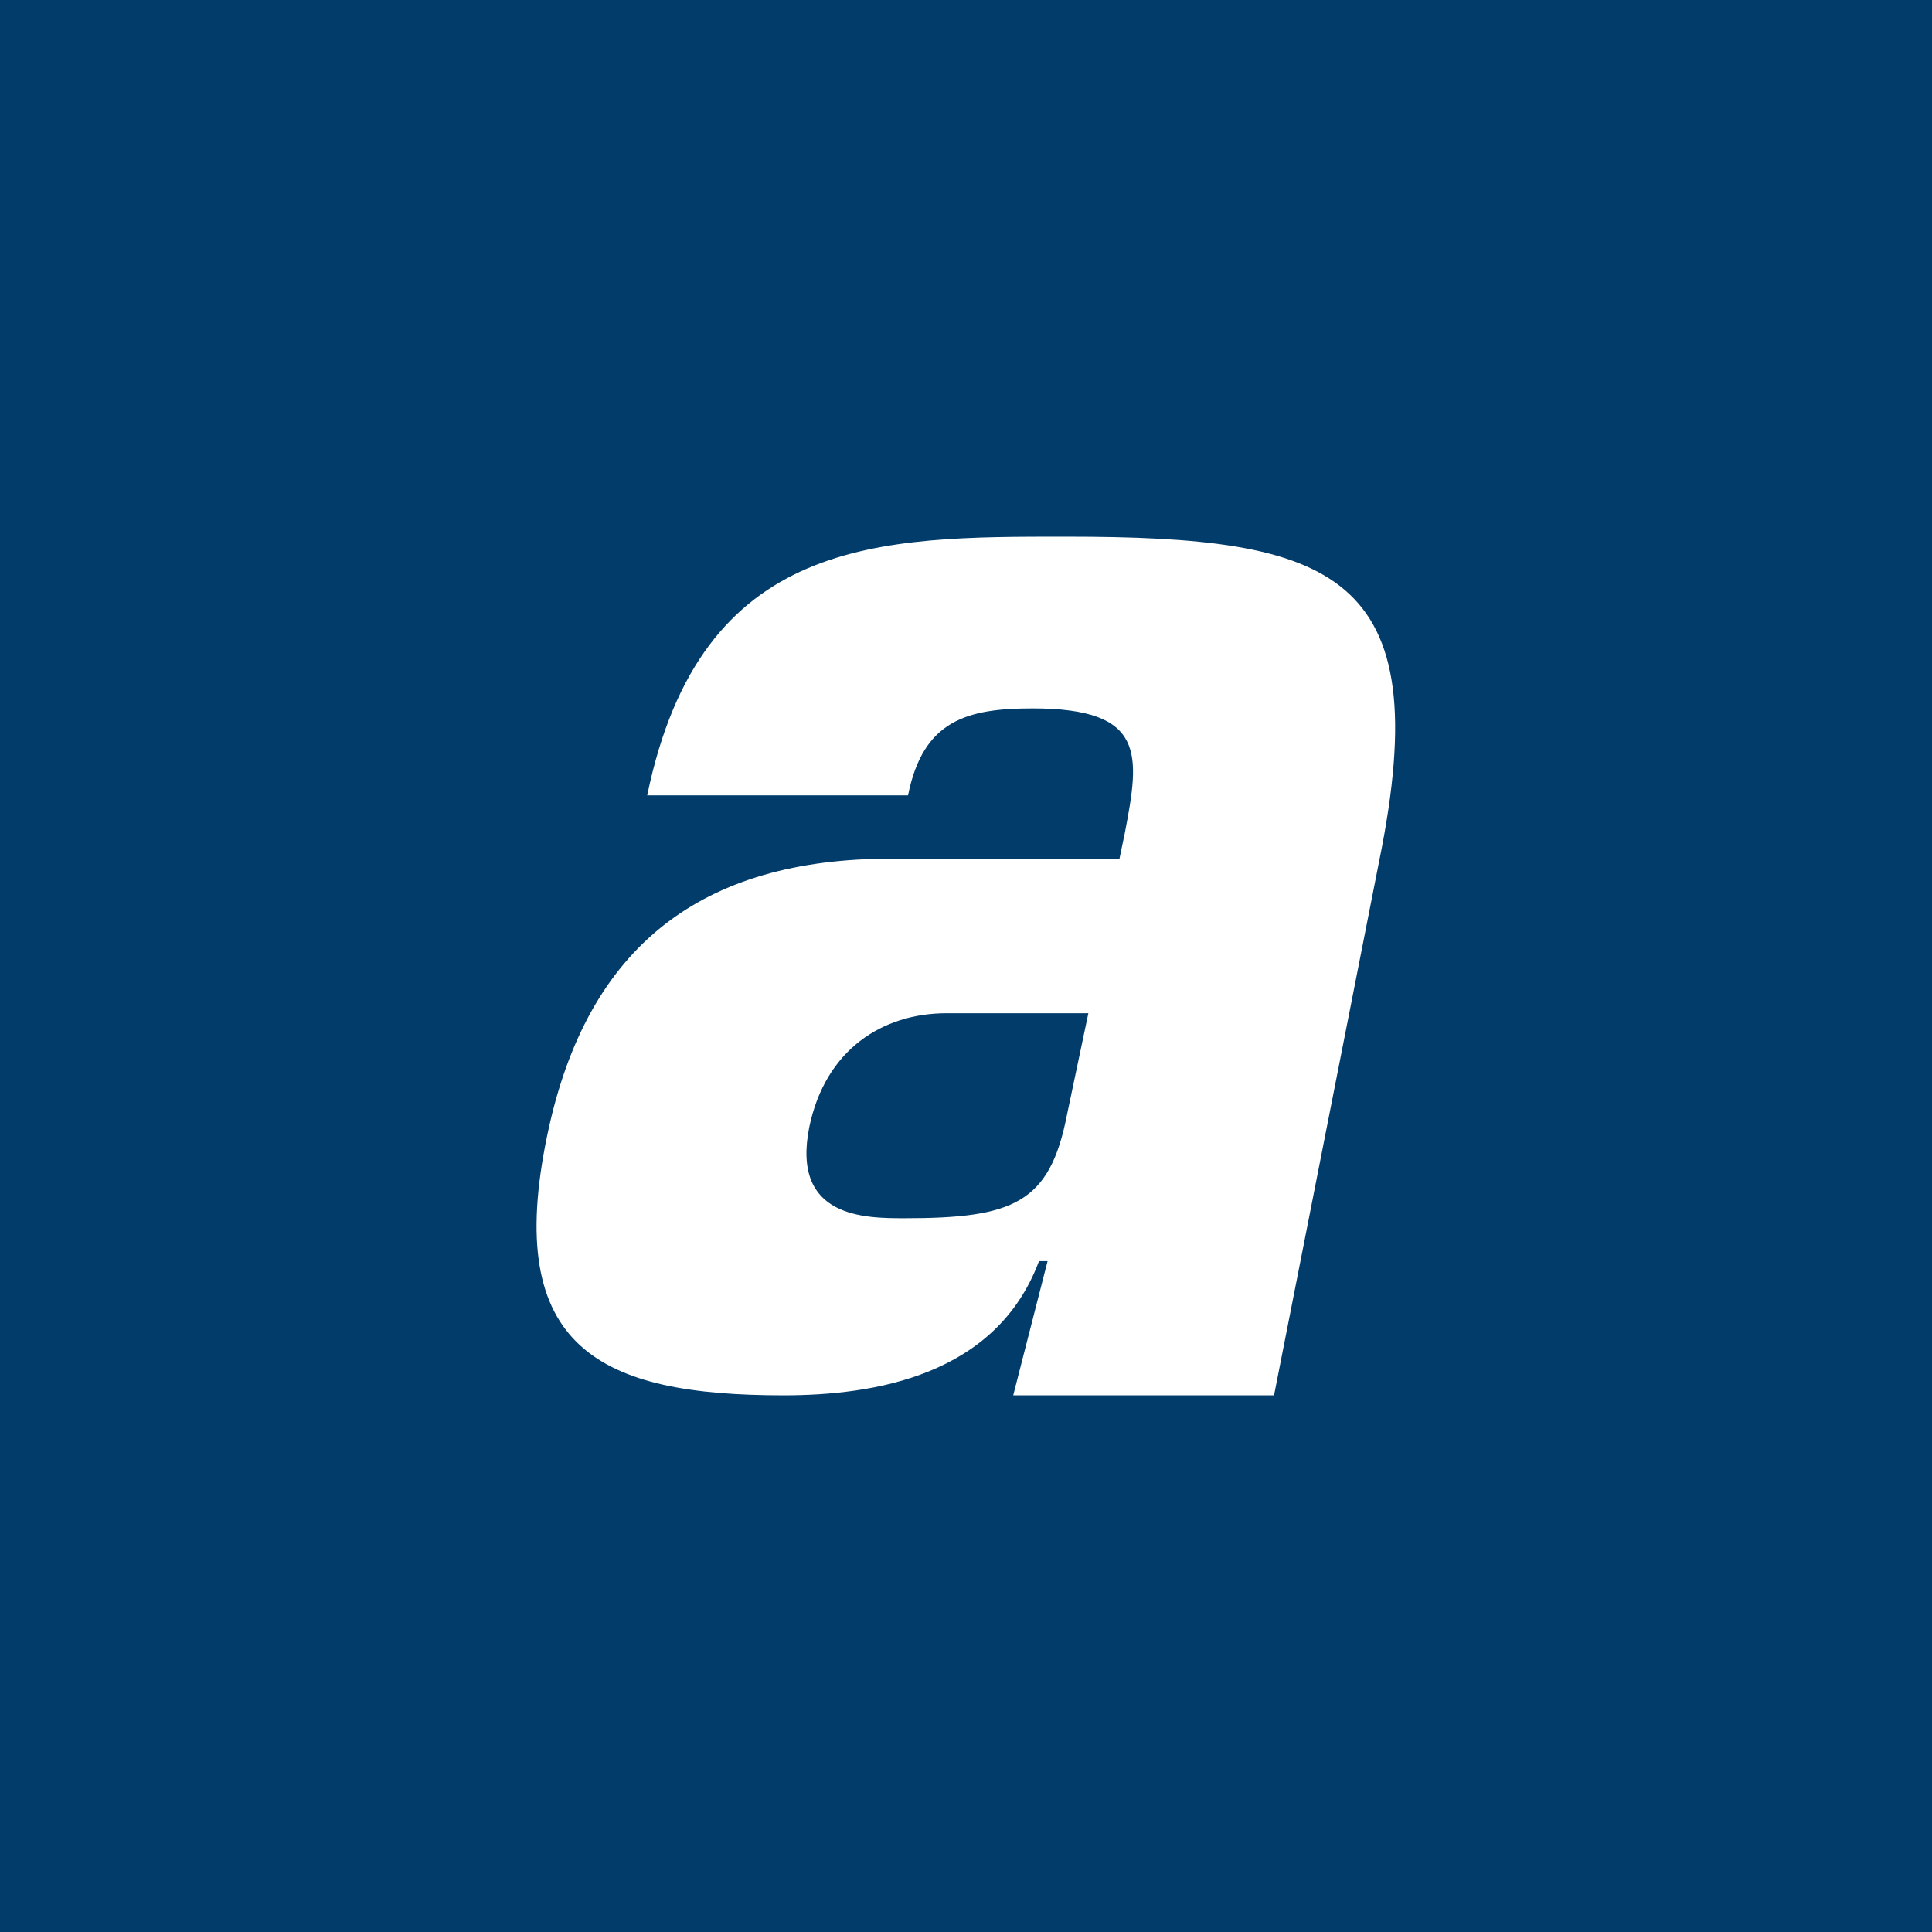 <svg xmlns="http://www.w3.org/2000/svg" width="18" height="18"><path fill="#023C6A" d="M0 0h18v18H0z"/><path fill="#fff" d="M8.43 11.35c-.37 0-1.06 0-.89-.85.15-.72.68-1.06 1.28-1.06h1.32l-.2.95c-.16.82-.5.96-1.51.96M9.93 5c-1.73 0-3.4-.01-3.9 2.41h2.43c.14-.7.55-.81 1.16-.81 1.06 0 1 .43.86 1.16l-.05.24H8.3c-1.75 0-2.83.8-3.2 2.57-.42 2 .5 2.43 2.2 2.43.84 0 1.98-.18 2.38-1.25h.08L9.44 13h2.43l.98-4.98C13.4 5.32 12.42 5 9.93 5"/></svg>